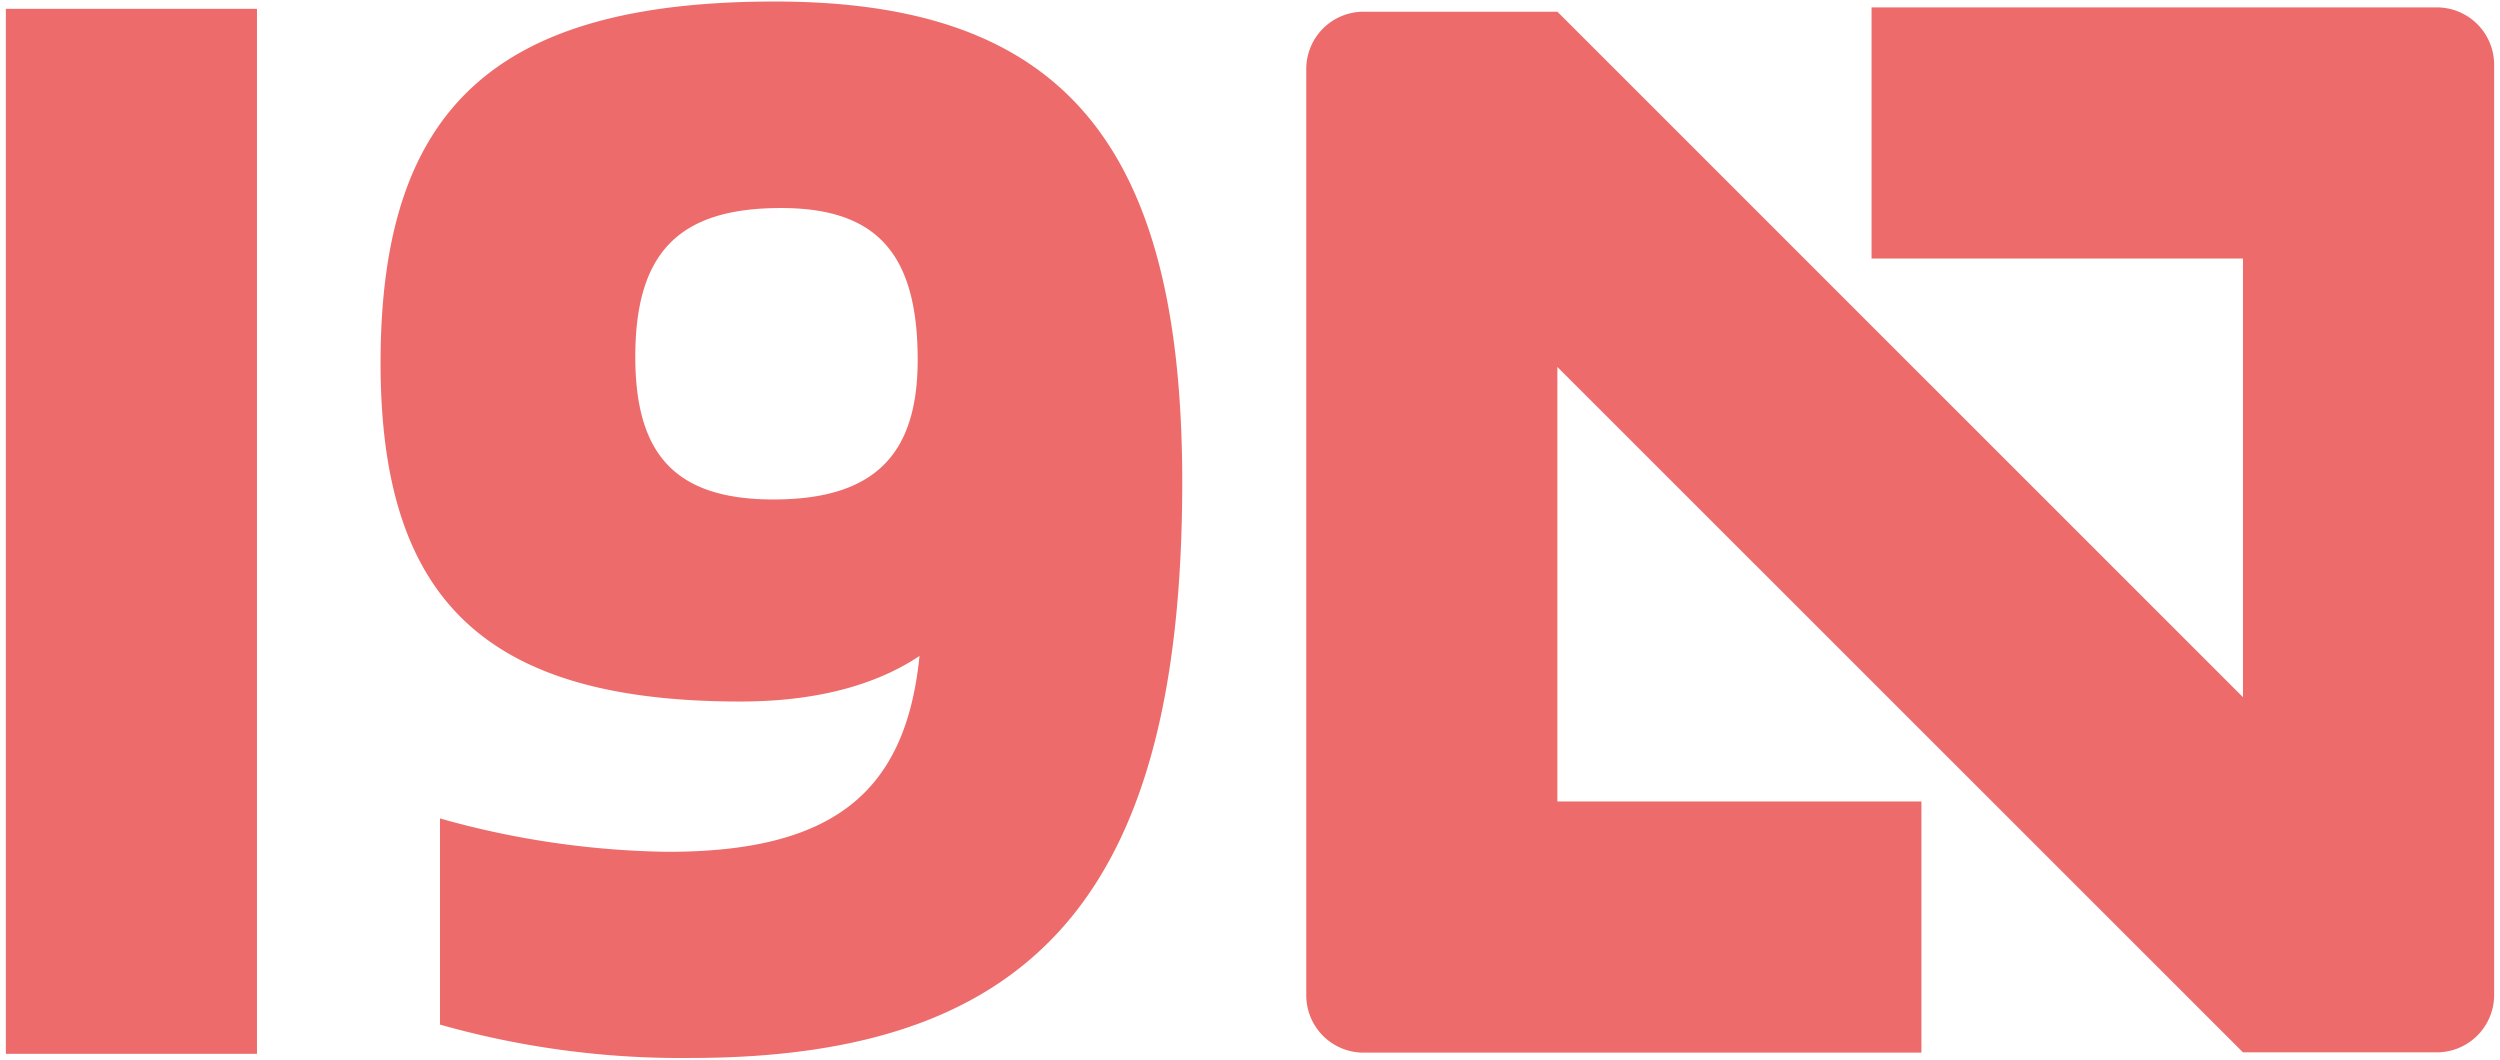 <svg id="Rosa" xmlns="http://www.w3.org/2000/svg" viewBox="0 0 427 181"><defs><style>.cls-1{fill:#ed6b6a;}</style></defs><title>19N-Logo-Rosa</title><path class="cls-1" d="M132.37.26C84.65.26,65,18.41,65,62c0,40.71,18.15,57.82,61.45,57.82,12.45,0,22.82-2.59,30.6-7.78-2.33,23.34-14.78,33.45-43,33.45a150.19,150.19,0,0,1-38.9-5.7V175a151,151,0,0,0,42.78,5.7c59.39,0,84-28.78,84-98.54C201.86,24.38,181.38.26,132.37.26Zm-.26,85.05c-16.86,0-23.6-7.78-23.6-24.37,0-17.89,7.52-25.41,24.89-25.41,16.34,0,23.34,7.78,23.34,25.93C156.74,77.53,149.48,85.31,132.11,85.31Z"/><rect class="cls-1" x="1" y="1.51" width="42.89" height="178.48"/><path class="cls-1" d="M416.2,1.26H319.66v42.9H383.1v74.92L266,2h-33.1a9.79,9.79,0,0,0-9.79,9.79V170a9.79,9.79,0,0,0,9.79,9.79h95.28v-42.9H266V62.68L383.1,179.74h33.1A9.8,9.8,0,0,0,426,170V11.05A9.8,9.8,0,0,0,416.2,1.26Z"/></svg>